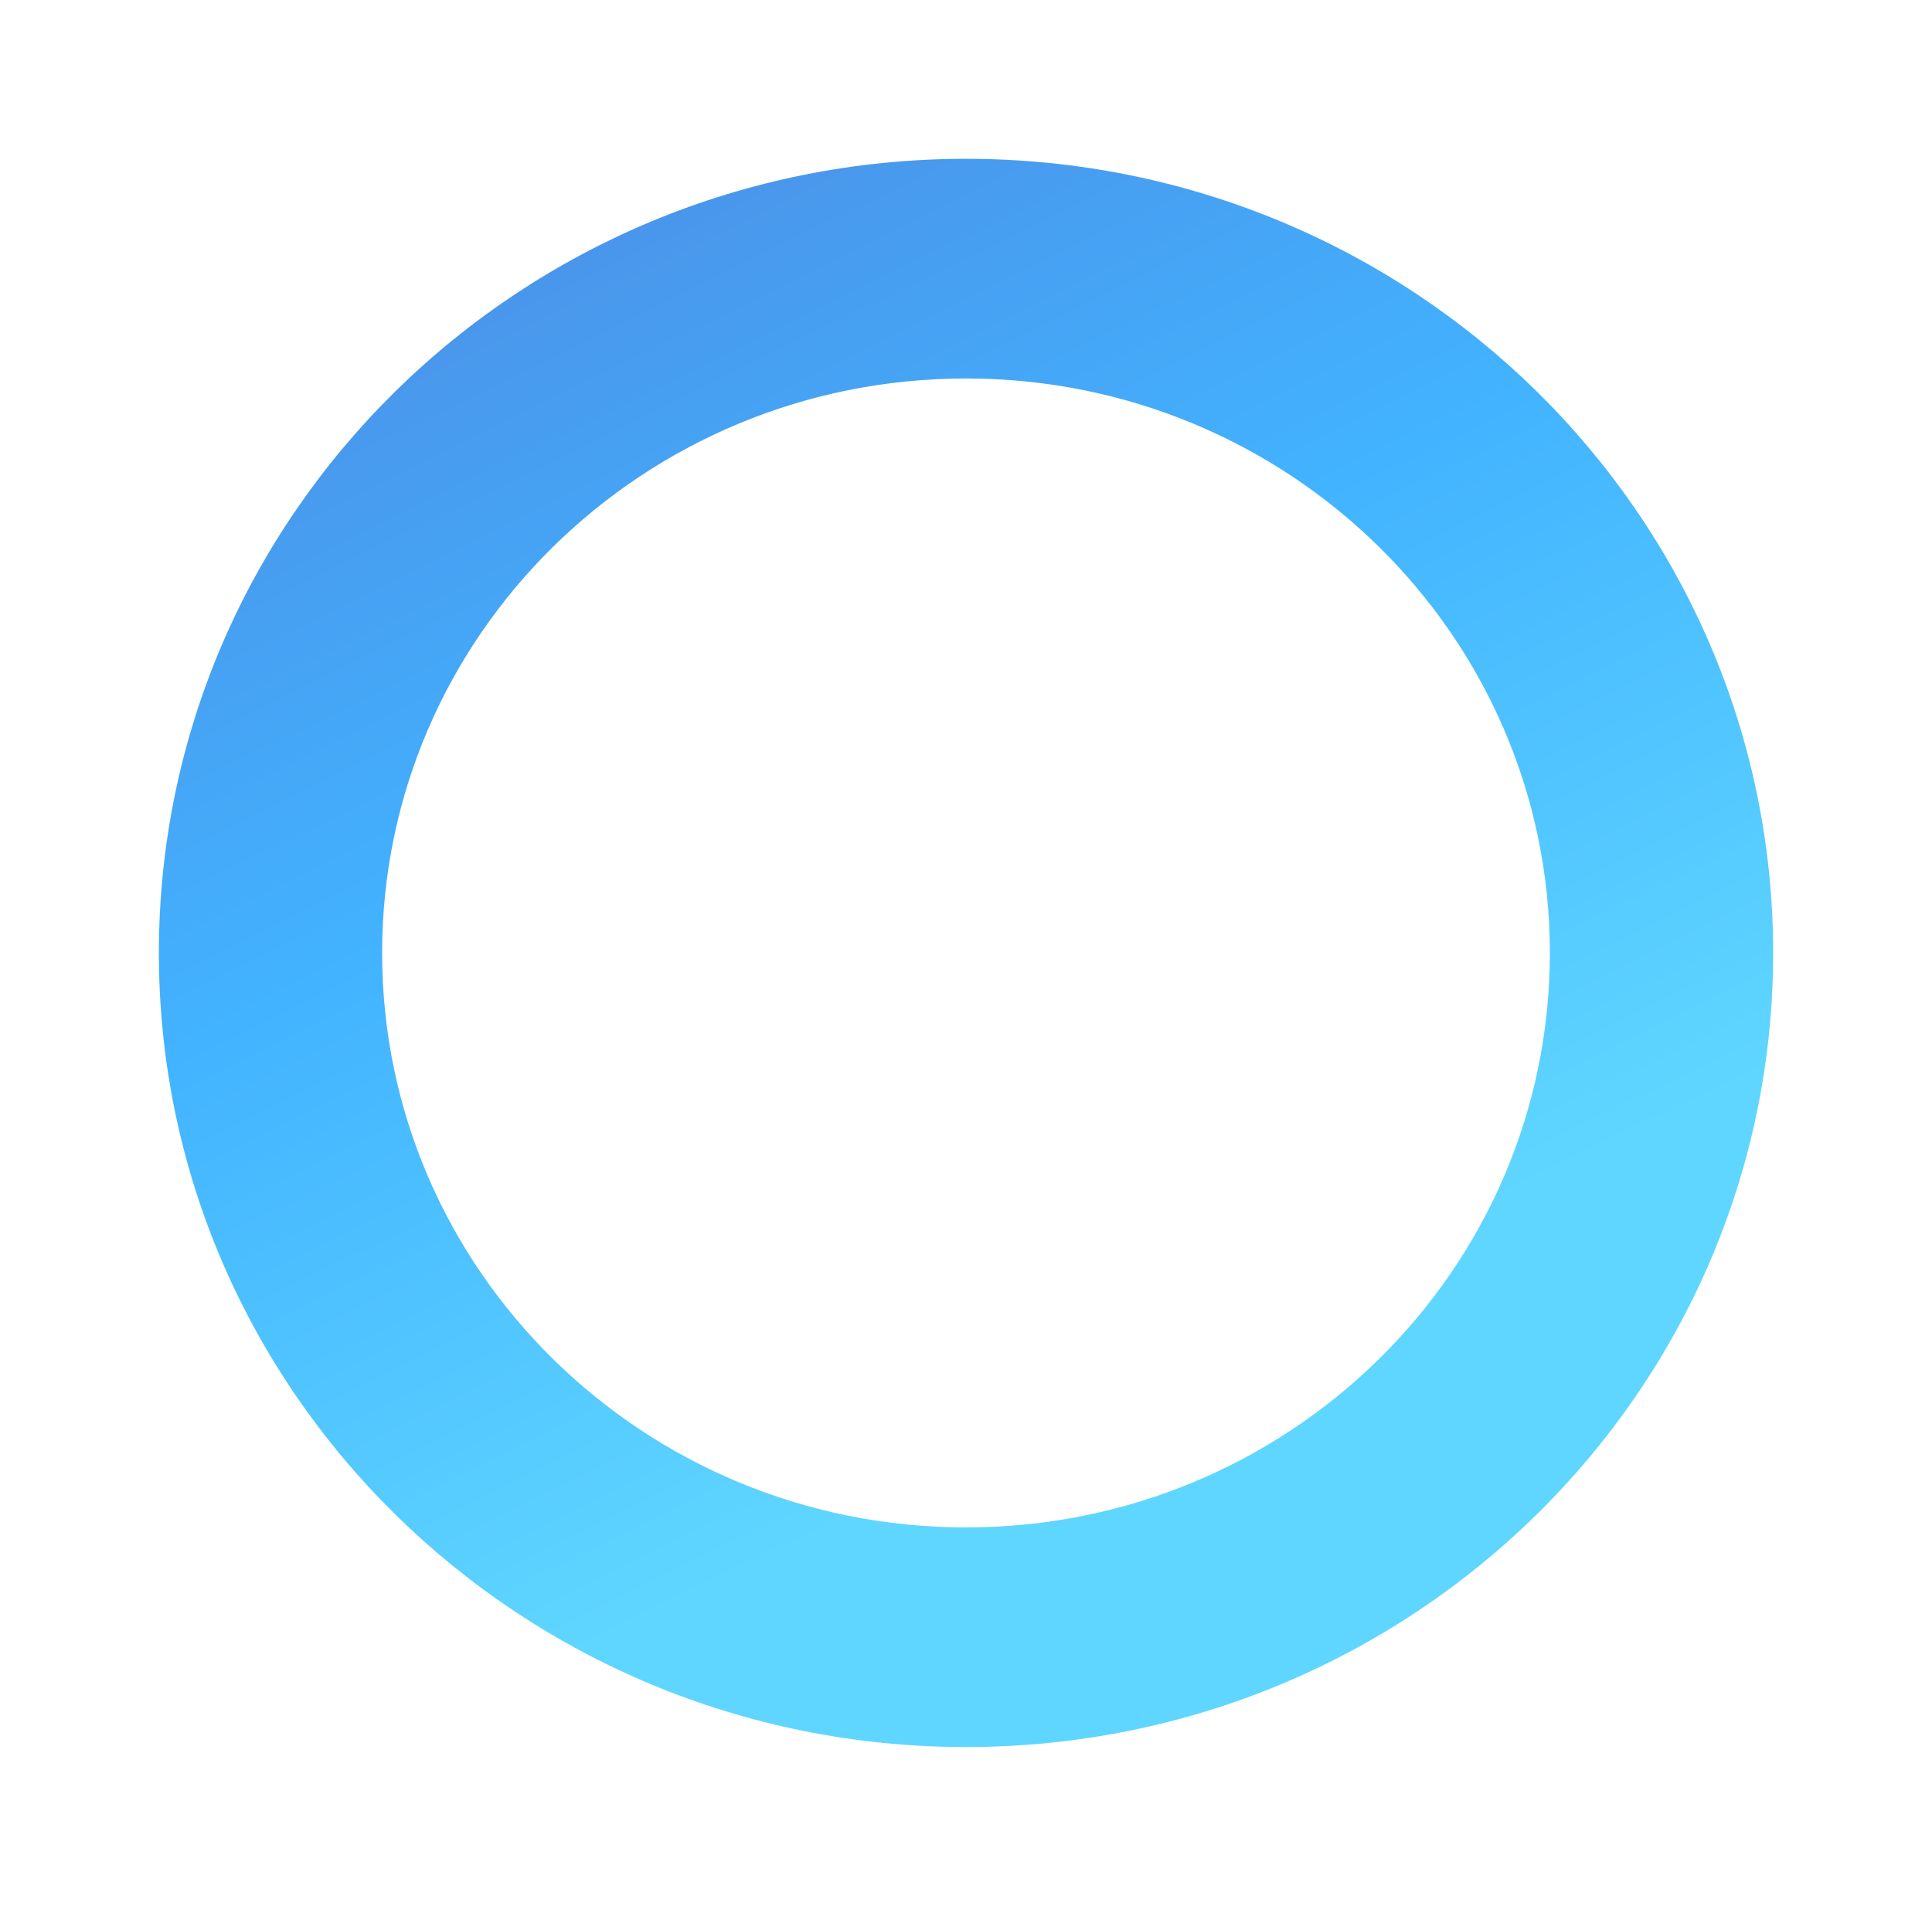 <svg width="76" height="75" viewBox="0 0 76 75" fill="none" xmlns="http://www.w3.org/2000/svg">
<g filter="url(#filter0_fn_3083_23984)">
<path d="M38 60.1C50.685 60.1 60.968 49.98 60.968 37.496C60.968 25.012 50.685 14.892 38 14.892C25.315 14.892 15.032 25.012 15.032 37.496L6.25 37.496C6.25 20.239 20.465 6.249 38 6.249C55.535 6.249 69.751 20.239 69.751 37.496C69.751 54.753 55.535 68.742 38 68.742C20.465 68.742 6.25 54.753 6.25 37.496L15.032 37.496C15.032 49.98 25.315 60.1 38 60.1Z" fill="url(#paint0_linear_3083_23984)"/>
</g>
<defs>
<filter id="filter0_fn_3083_23984" x="0" y="-4.90242e-05" width="76" height="74.992" filterUnits="userSpaceOnUse" color-interpolation-filters="sRGB">
<feFlood flood-opacity="0" result="BackgroundImageFix"/>
<feBlend mode="normal" in="SourceGraphic" in2="BackgroundImageFix" result="shape"/>
<feGaussianBlur stdDeviation="3.1" result="effect1_foregroundBlur_3083_23984"/>
<feTurbulence type="fractalNoise" baseFrequency="1.111 1.111" stitchTiles="stitch" numOctaves="3" result="noise" seed="4880" />
<feColorMatrix in="noise" type="luminanceToAlpha" result="alphaNoise" />
<feComponentTransfer in="alphaNoise" result="coloredNoise1">
<feFuncA type="discrete" tableValues="1 1 1 1 1 1 1 1 1 1 1 1 1 1 1 1 1 1 1 1 1 1 1 1 1 1 1 1 1 1 1 1 1 1 1 1 1 1 1 1 1 1 1 1 1 1 1 1 1 1 1 0 0 0 0 0 0 0 0 0 0 0 0 0 0 0 0 0 0 0 0 0 0 0 0 0 0 0 0 0 0 0 0 0 0 0 0 0 0 0 0 0 0 0 0 0 0 0 0 0 "/>
</feComponentTransfer>
<feComposite operator="in" in2="effect1_foregroundBlur_3083_23984" in="coloredNoise1" result="noise1Clipped" />
<feFlood flood-color="rgba(188, 188, 188, 0.25)" result="color1Flood" />
<feComposite operator="in" in2="noise1Clipped" in="color1Flood" result="color1" />
<feMerge result="effect2_noise_3083_23984">
<feMergeNode in="effect1_foregroundBlur_3083_23984" />
<feMergeNode in="color1" />
</feMerge>
</filter>
<linearGradient id="paint0_linear_3083_23984" x1="43.894" y1="56.955" x2="16.638" y2="1.435" gradientUnits="userSpaceOnUse">
<stop offset="0.03" stop-color="#5FD6FF"/>
<stop offset="0.49" stop-color="#42B3FF"/>
<stop offset="1" stop-color="#4D88E2"/>
</linearGradient>
</defs>
</svg>
